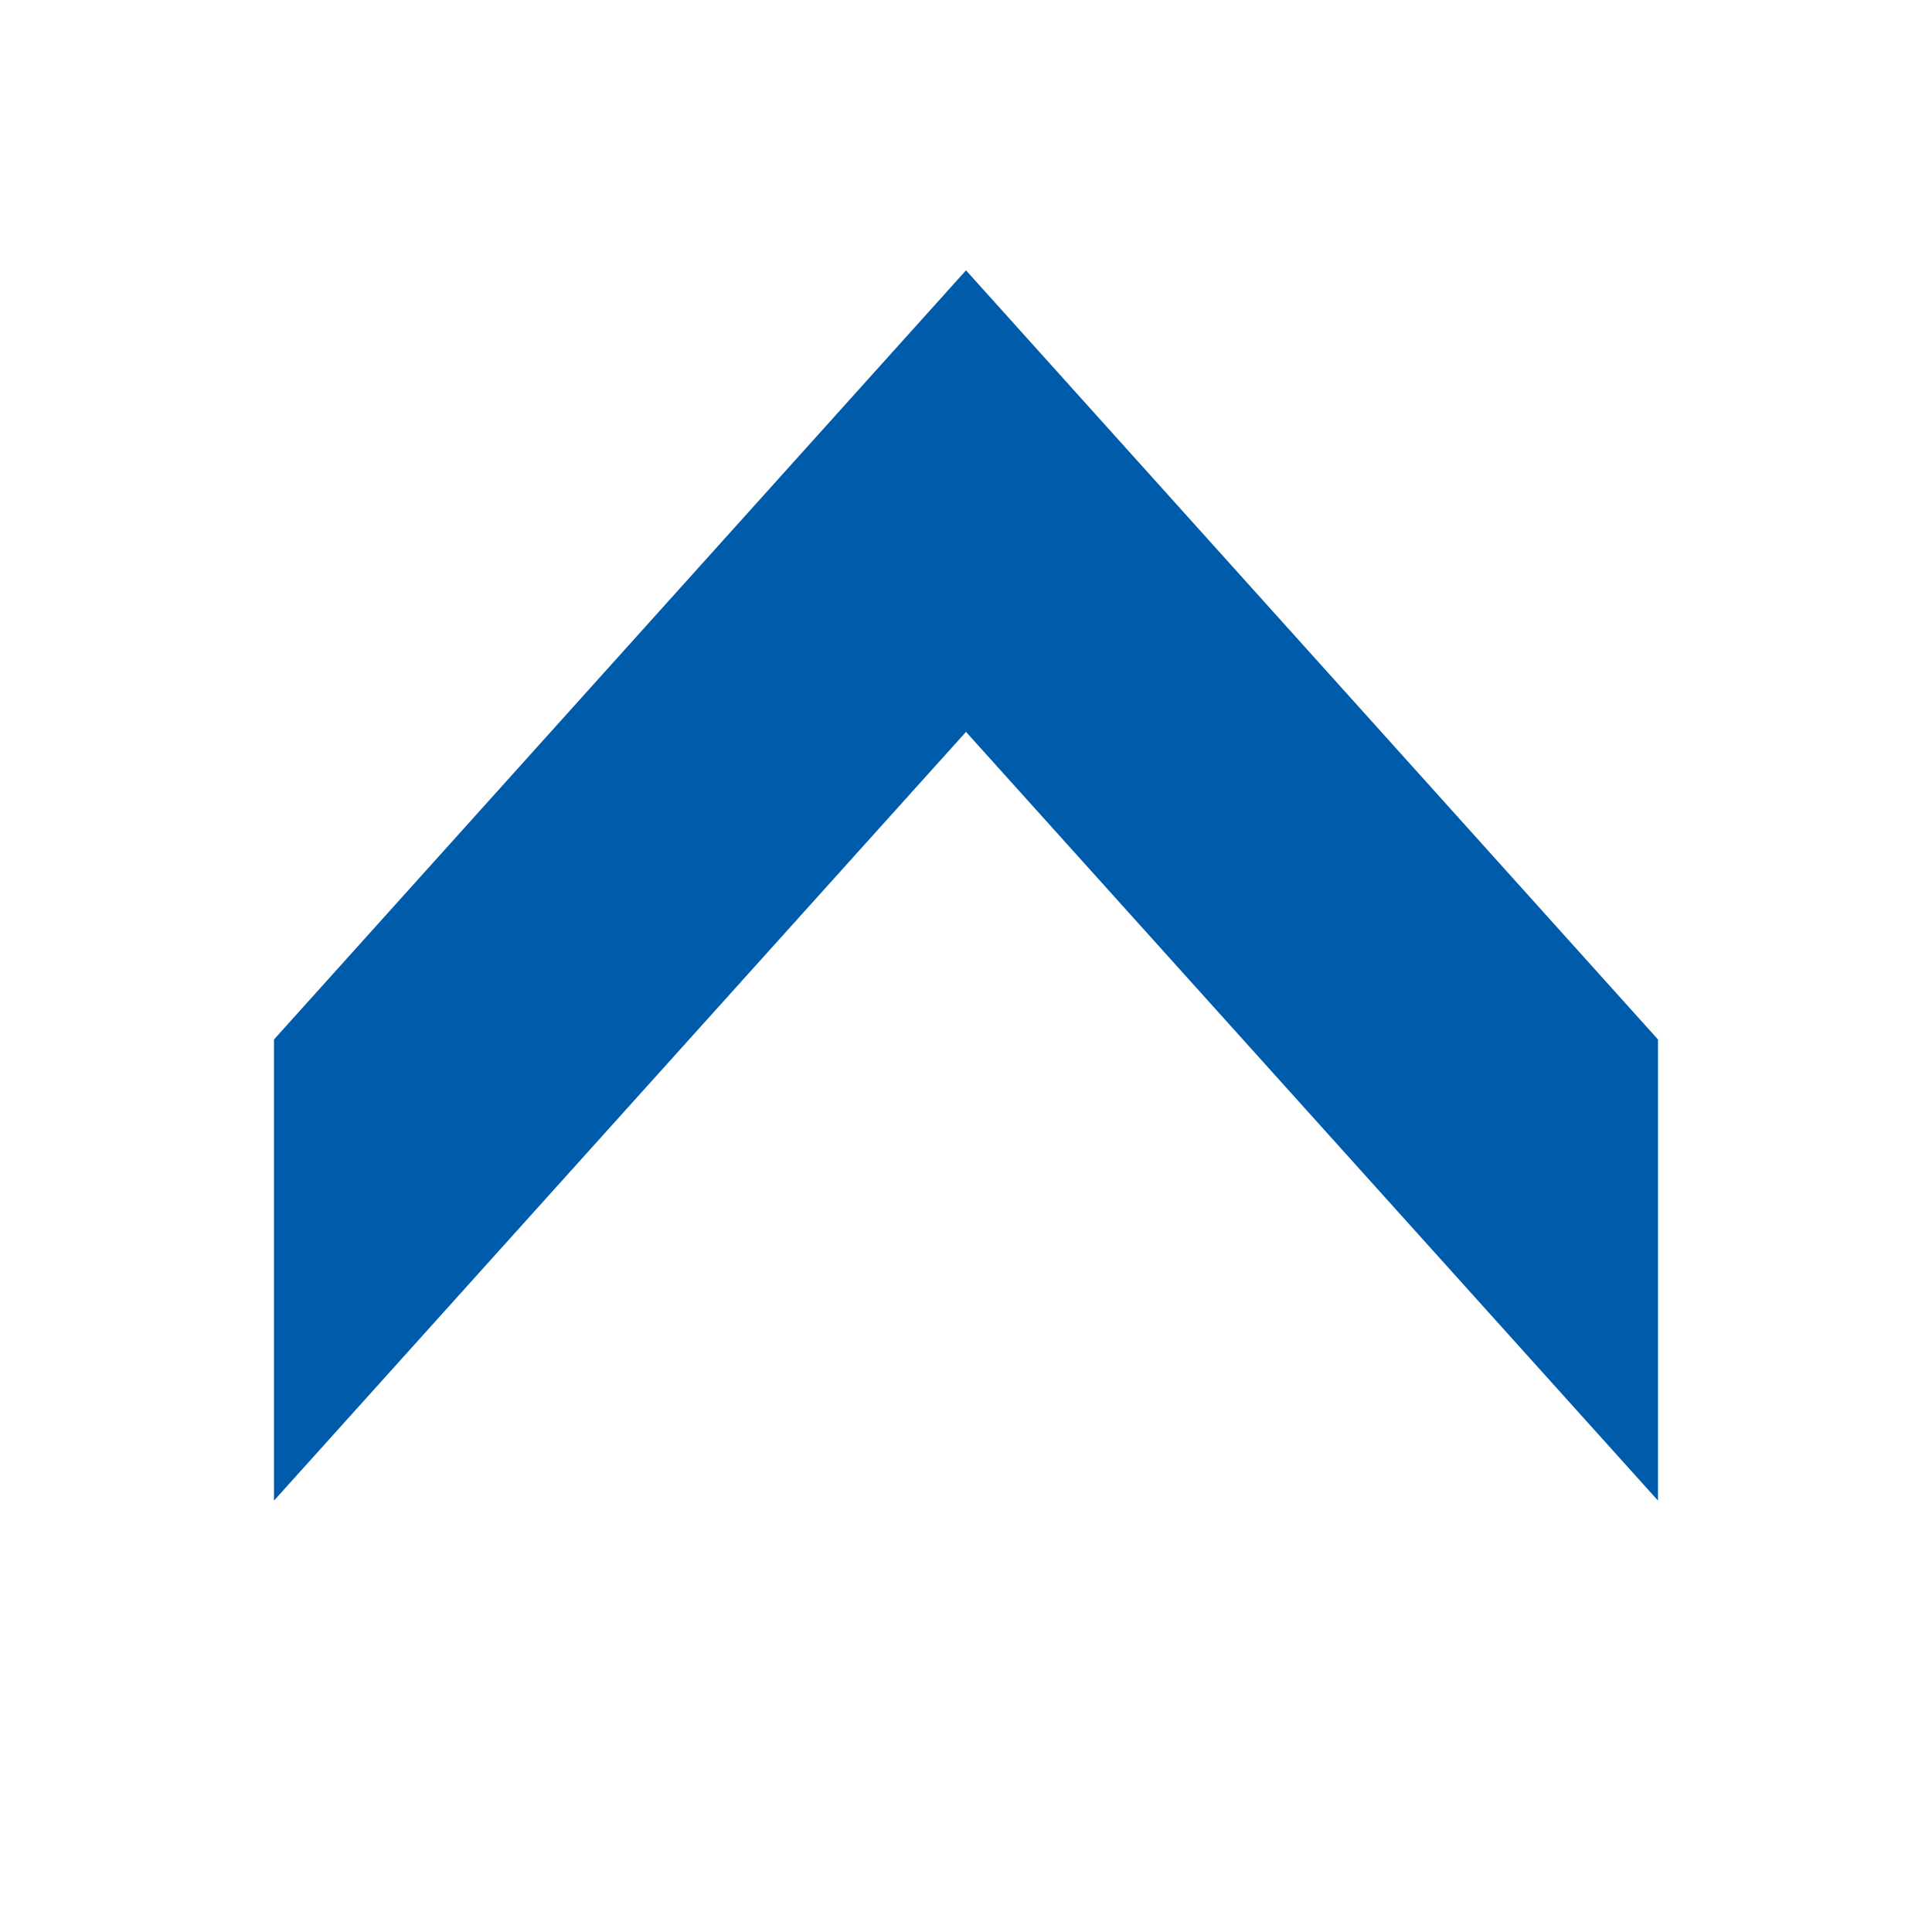 <svg width="28" height="28" viewBox="0 0 28 28" fill="none" xmlns="http://www.w3.org/2000/svg">
<path d="M24.029 21.748L14 10.607L3.971 21.748L3.971 15.065L14 3.918L24.029 15.065L24.029 21.748Z" fill="#005CAA"/>
</svg>
